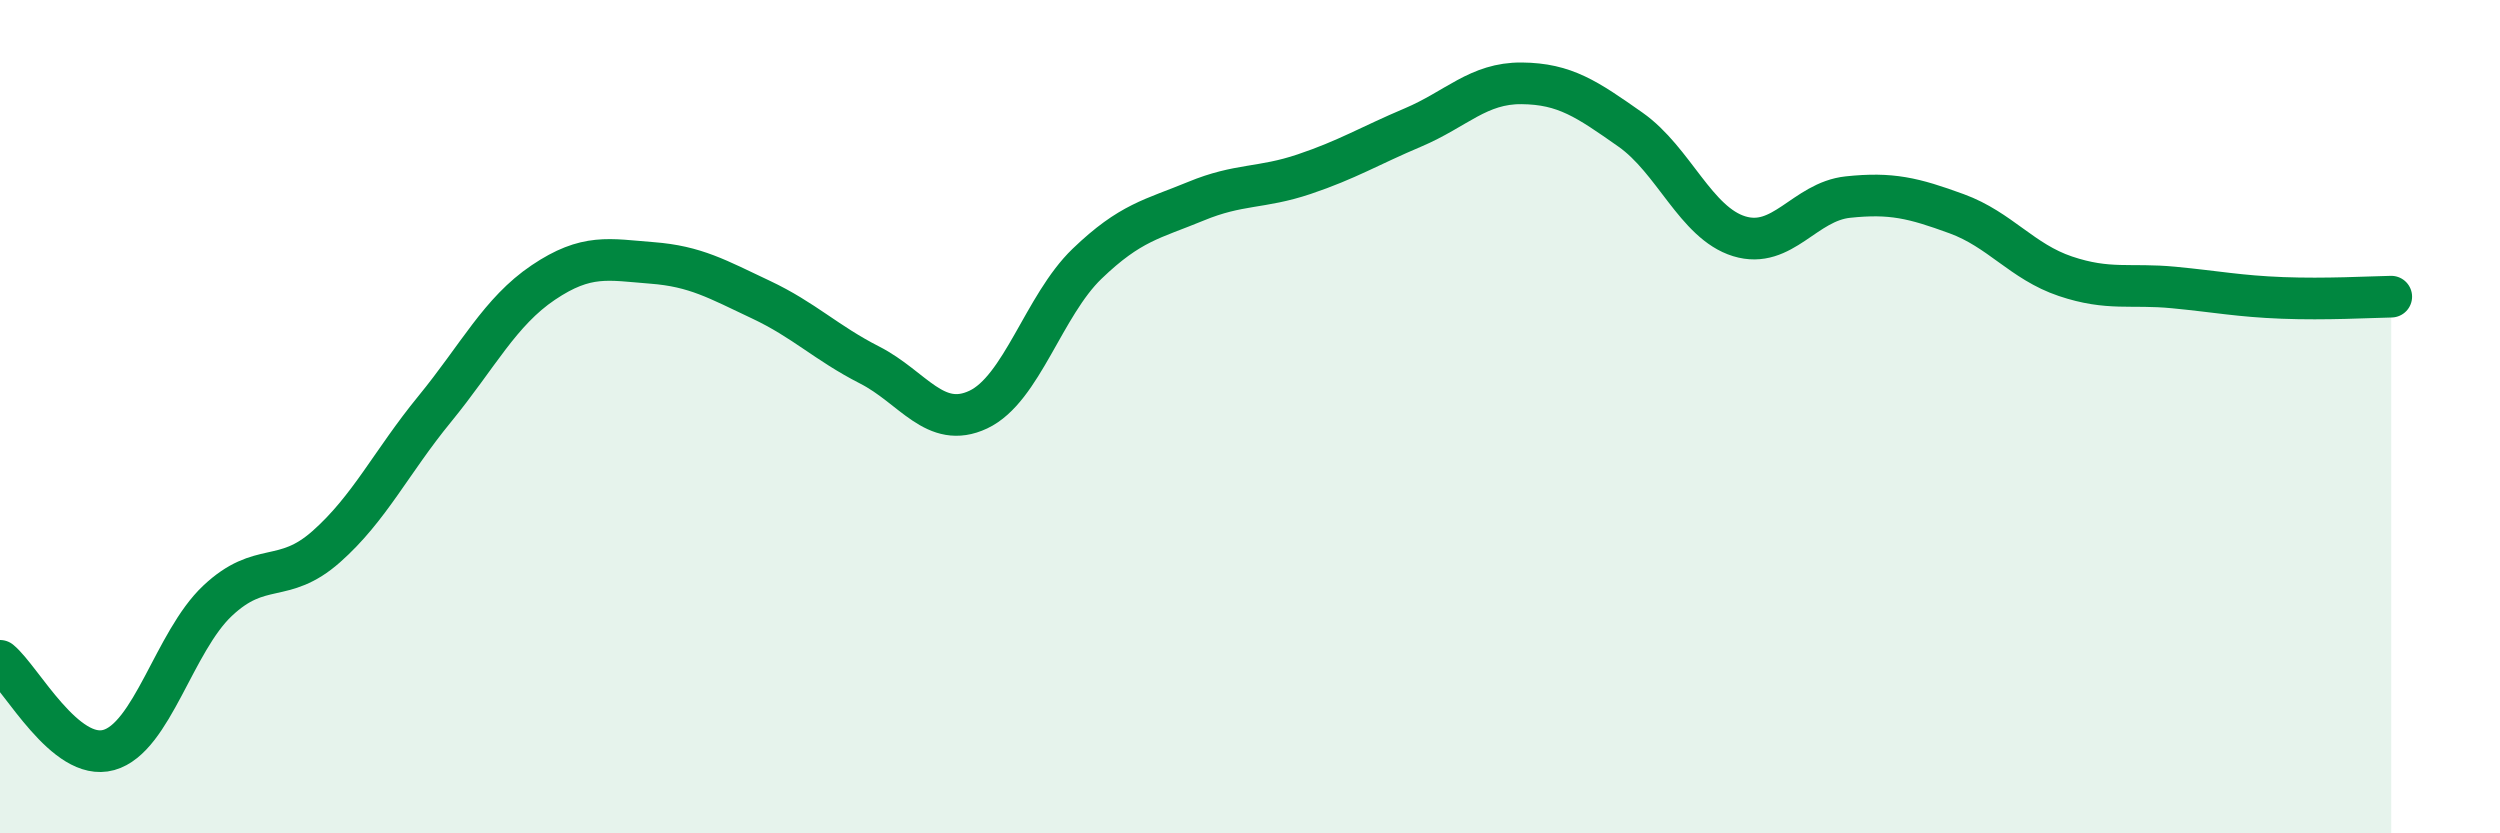 
    <svg width="60" height="20" viewBox="0 0 60 20" xmlns="http://www.w3.org/2000/svg">
      <path
        d="M 0,15.86 C 0.52,16.29 1.57,18.29 2.61,18 C 3.65,17.71 4.18,15.4 5.22,14.42 C 6.26,13.44 6.79,14.04 7.83,13.12 C 8.87,12.2 9.39,11.09 10.43,9.82 C 11.47,8.55 12,7.48 13.04,6.78 C 14.08,6.08 14.61,6.23 15.65,6.31 C 16.69,6.39 17.22,6.7 18.26,7.19 C 19.3,7.68 19.83,8.23 20.87,8.76 C 21.91,9.29 22.44,10.32 23.48,9.83 C 24.52,9.34 25.05,7.33 26.09,6.33 C 27.13,5.33 27.66,5.26 28.7,4.83 C 29.74,4.4 30.26,4.53 31.3,4.18 C 32.34,3.83 32.87,3.5 33.91,3.06 C 34.95,2.62 35.48,1.99 36.52,2 C 37.56,2.01 38.09,2.38 39.13,3.11 C 40.17,3.84 40.7,5.35 41.74,5.67 C 42.78,5.99 43.31,4.84 44.35,4.73 C 45.39,4.62 45.92,4.75 46.96,5.13 C 48,5.51 48.53,6.28 49.57,6.63 C 50.61,6.98 51.13,6.8 52.17,6.9 C 53.21,7 53.74,7.11 54.78,7.15 C 55.82,7.19 56.87,7.13 57.39,7.12L57.39 20L0 20Z"
        fill="#008740"
        opacity="0.1"
        stroke-linecap="round"
        stroke-linejoin="round"
      />
      <path
        d="M 0,15.86 C 0.52,16.29 1.57,18.29 2.61,18 C 3.65,17.71 4.18,15.4 5.22,14.42 C 6.26,13.44 6.79,14.04 7.83,13.12 C 8.87,12.2 9.39,11.09 10.43,9.82 C 11.47,8.55 12,7.48 13.04,6.78 C 14.08,6.08 14.61,6.23 15.65,6.31 C 16.69,6.39 17.22,6.7 18.26,7.19 C 19.3,7.68 19.83,8.23 20.87,8.76 C 21.91,9.29 22.44,10.32 23.48,9.83 C 24.52,9.34 25.05,7.33 26.09,6.33 C 27.13,5.33 27.66,5.26 28.7,4.83 C 29.74,4.4 30.26,4.53 31.3,4.18 C 32.34,3.83 32.87,3.5 33.91,3.06 C 34.95,2.62 35.48,1.99 36.52,2 C 37.56,2.01 38.09,2.38 39.13,3.11 C 40.17,3.84 40.7,5.35 41.74,5.67 C 42.78,5.99 43.31,4.84 44.35,4.73 C 45.39,4.62 45.92,4.75 46.96,5.13 C 48,5.51 48.53,6.28 49.57,6.63 C 50.61,6.98 51.13,6.8 52.17,6.9 C 53.21,7 53.74,7.11 54.78,7.15 C 55.82,7.19 56.87,7.13 57.39,7.12"
        stroke="#008740"
        stroke-width="1"
        fill="none"
        stroke-linecap="round"
        stroke-linejoin="round"
      />
    </svg>
  